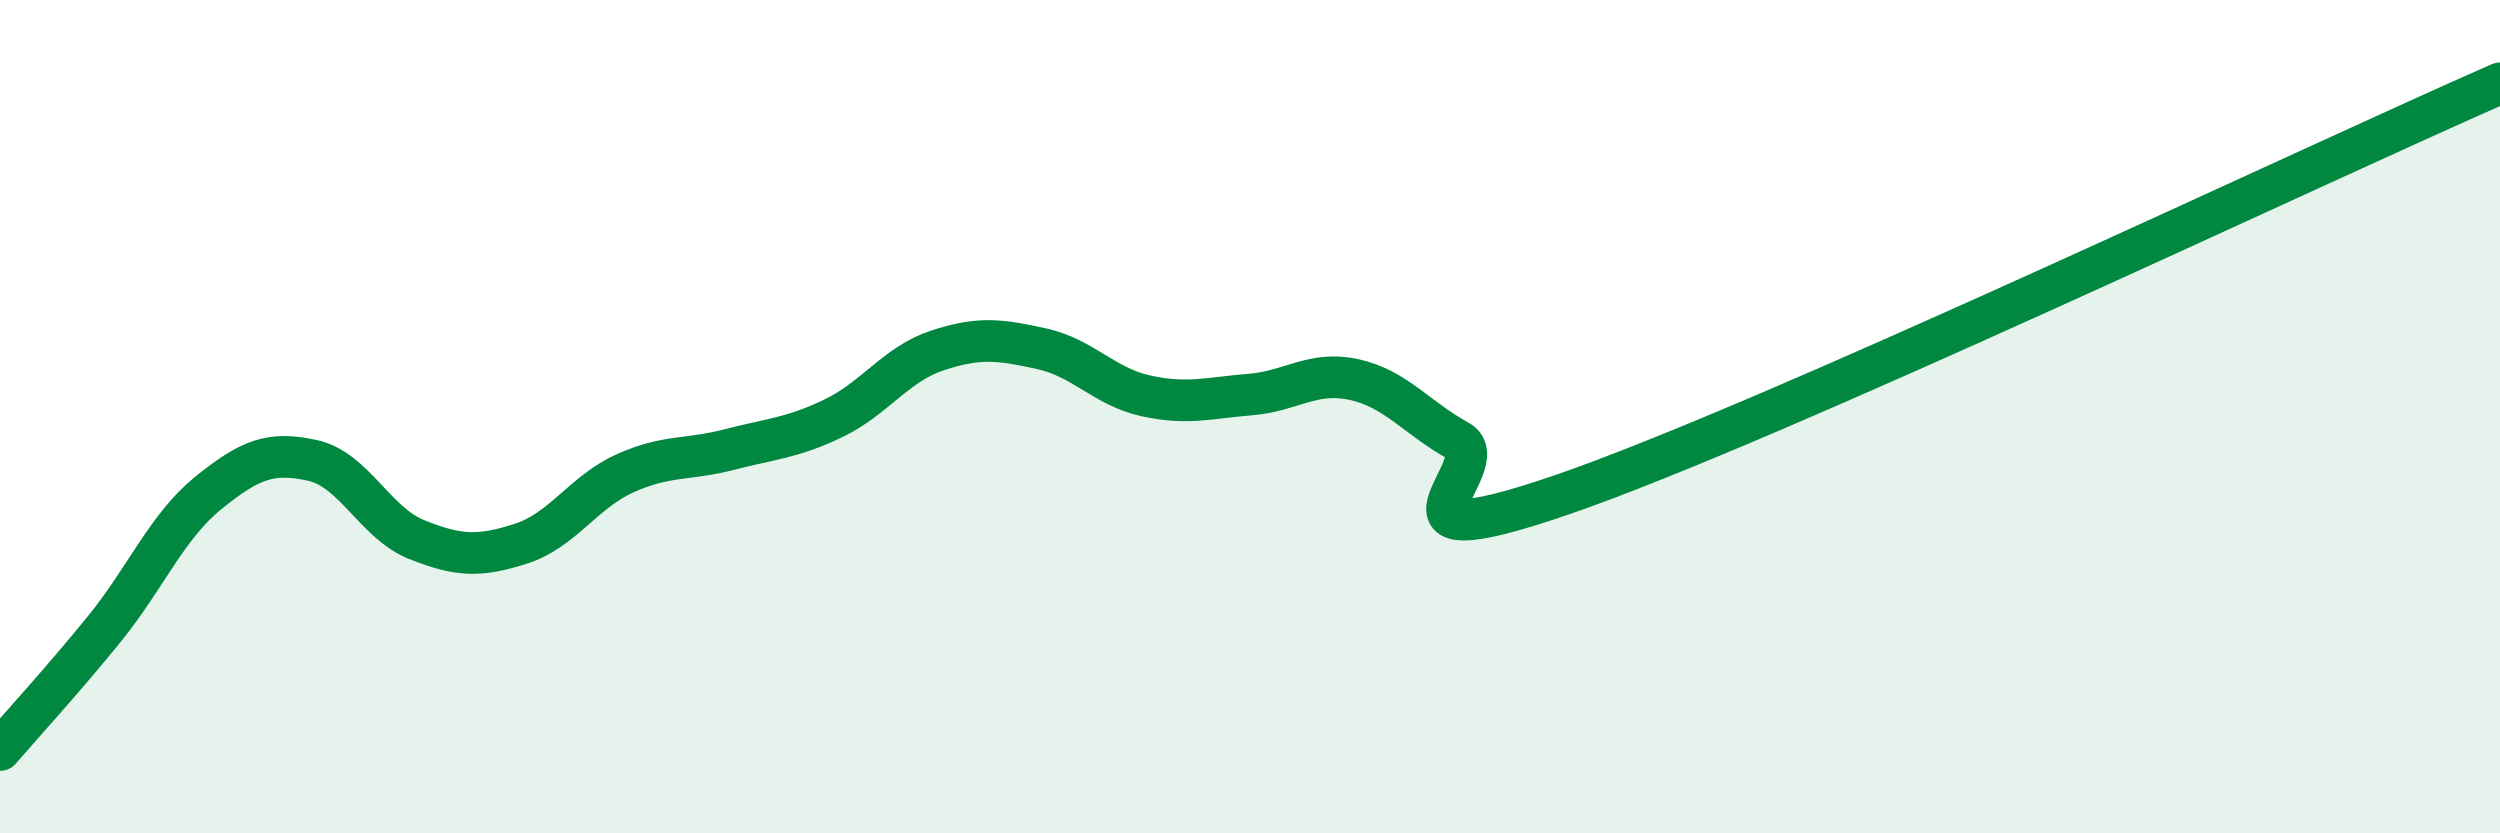 
    <svg width="60" height="20" viewBox="0 0 60 20" xmlns="http://www.w3.org/2000/svg">
      <path
        d="M 0,18 C 0.5,17.42 1.5,16.33 2.5,15.1 C 3.5,13.87 4,12.64 5,11.83 C 6,11.02 6.5,10.83 7.5,11.05 C 8.5,11.27 9,12.55 10,12.95 C 11,13.35 11.5,13.37 12.5,13.05 C 13.5,12.73 14,11.81 15,11.36 C 16,10.91 16.5,11.05 17.5,10.79 C 18.5,10.53 19,10.52 20,10.04 C 21,9.56 21.5,8.74 22.5,8.41 C 23.5,8.08 24,8.15 25,8.37 C 26,8.59 26.5,9.28 27.5,9.5 C 28.5,9.72 29,9.55 30,9.47 C 31,9.39 31.5,8.89 32.5,9.11 C 33.5,9.33 34,10.03 35,10.58 C 36,11.13 32.5,13.59 37.5,11.87 C 42.5,10.15 55.5,3.97 60,2L60 20L0 20Z"
        fill="#008740"
        opacity="0.1"
        stroke-linecap="round"
        stroke-linejoin="round"
      />
      <path
        d="M 0,18 C 0.5,17.42 1.5,16.33 2.5,15.1 C 3.5,13.87 4,12.64 5,11.83 C 6,11.02 6.5,10.83 7.5,11.05 C 8.5,11.27 9,12.55 10,12.95 C 11,13.35 11.5,13.37 12.5,13.05 C 13.5,12.73 14,11.81 15,11.36 C 16,10.91 16.5,11.05 17.5,10.79 C 18.5,10.53 19,10.52 20,10.04 C 21,9.56 21.5,8.74 22.5,8.41 C 23.5,8.08 24,8.15 25,8.37 C 26,8.59 26.5,9.28 27.5,9.5 C 28.5,9.72 29,9.55 30,9.47 C 31,9.39 31.5,8.89 32.5,9.11 C 33.5,9.33 34,10.03 35,10.58 C 36,11.13 32.5,13.59 37.5,11.87 C 42.5,10.15 55.5,3.97 60,2"
        stroke="#008740"
        stroke-width="1"
        fill="none"
        stroke-linecap="round"
        stroke-linejoin="round"
      />
    </svg>
  